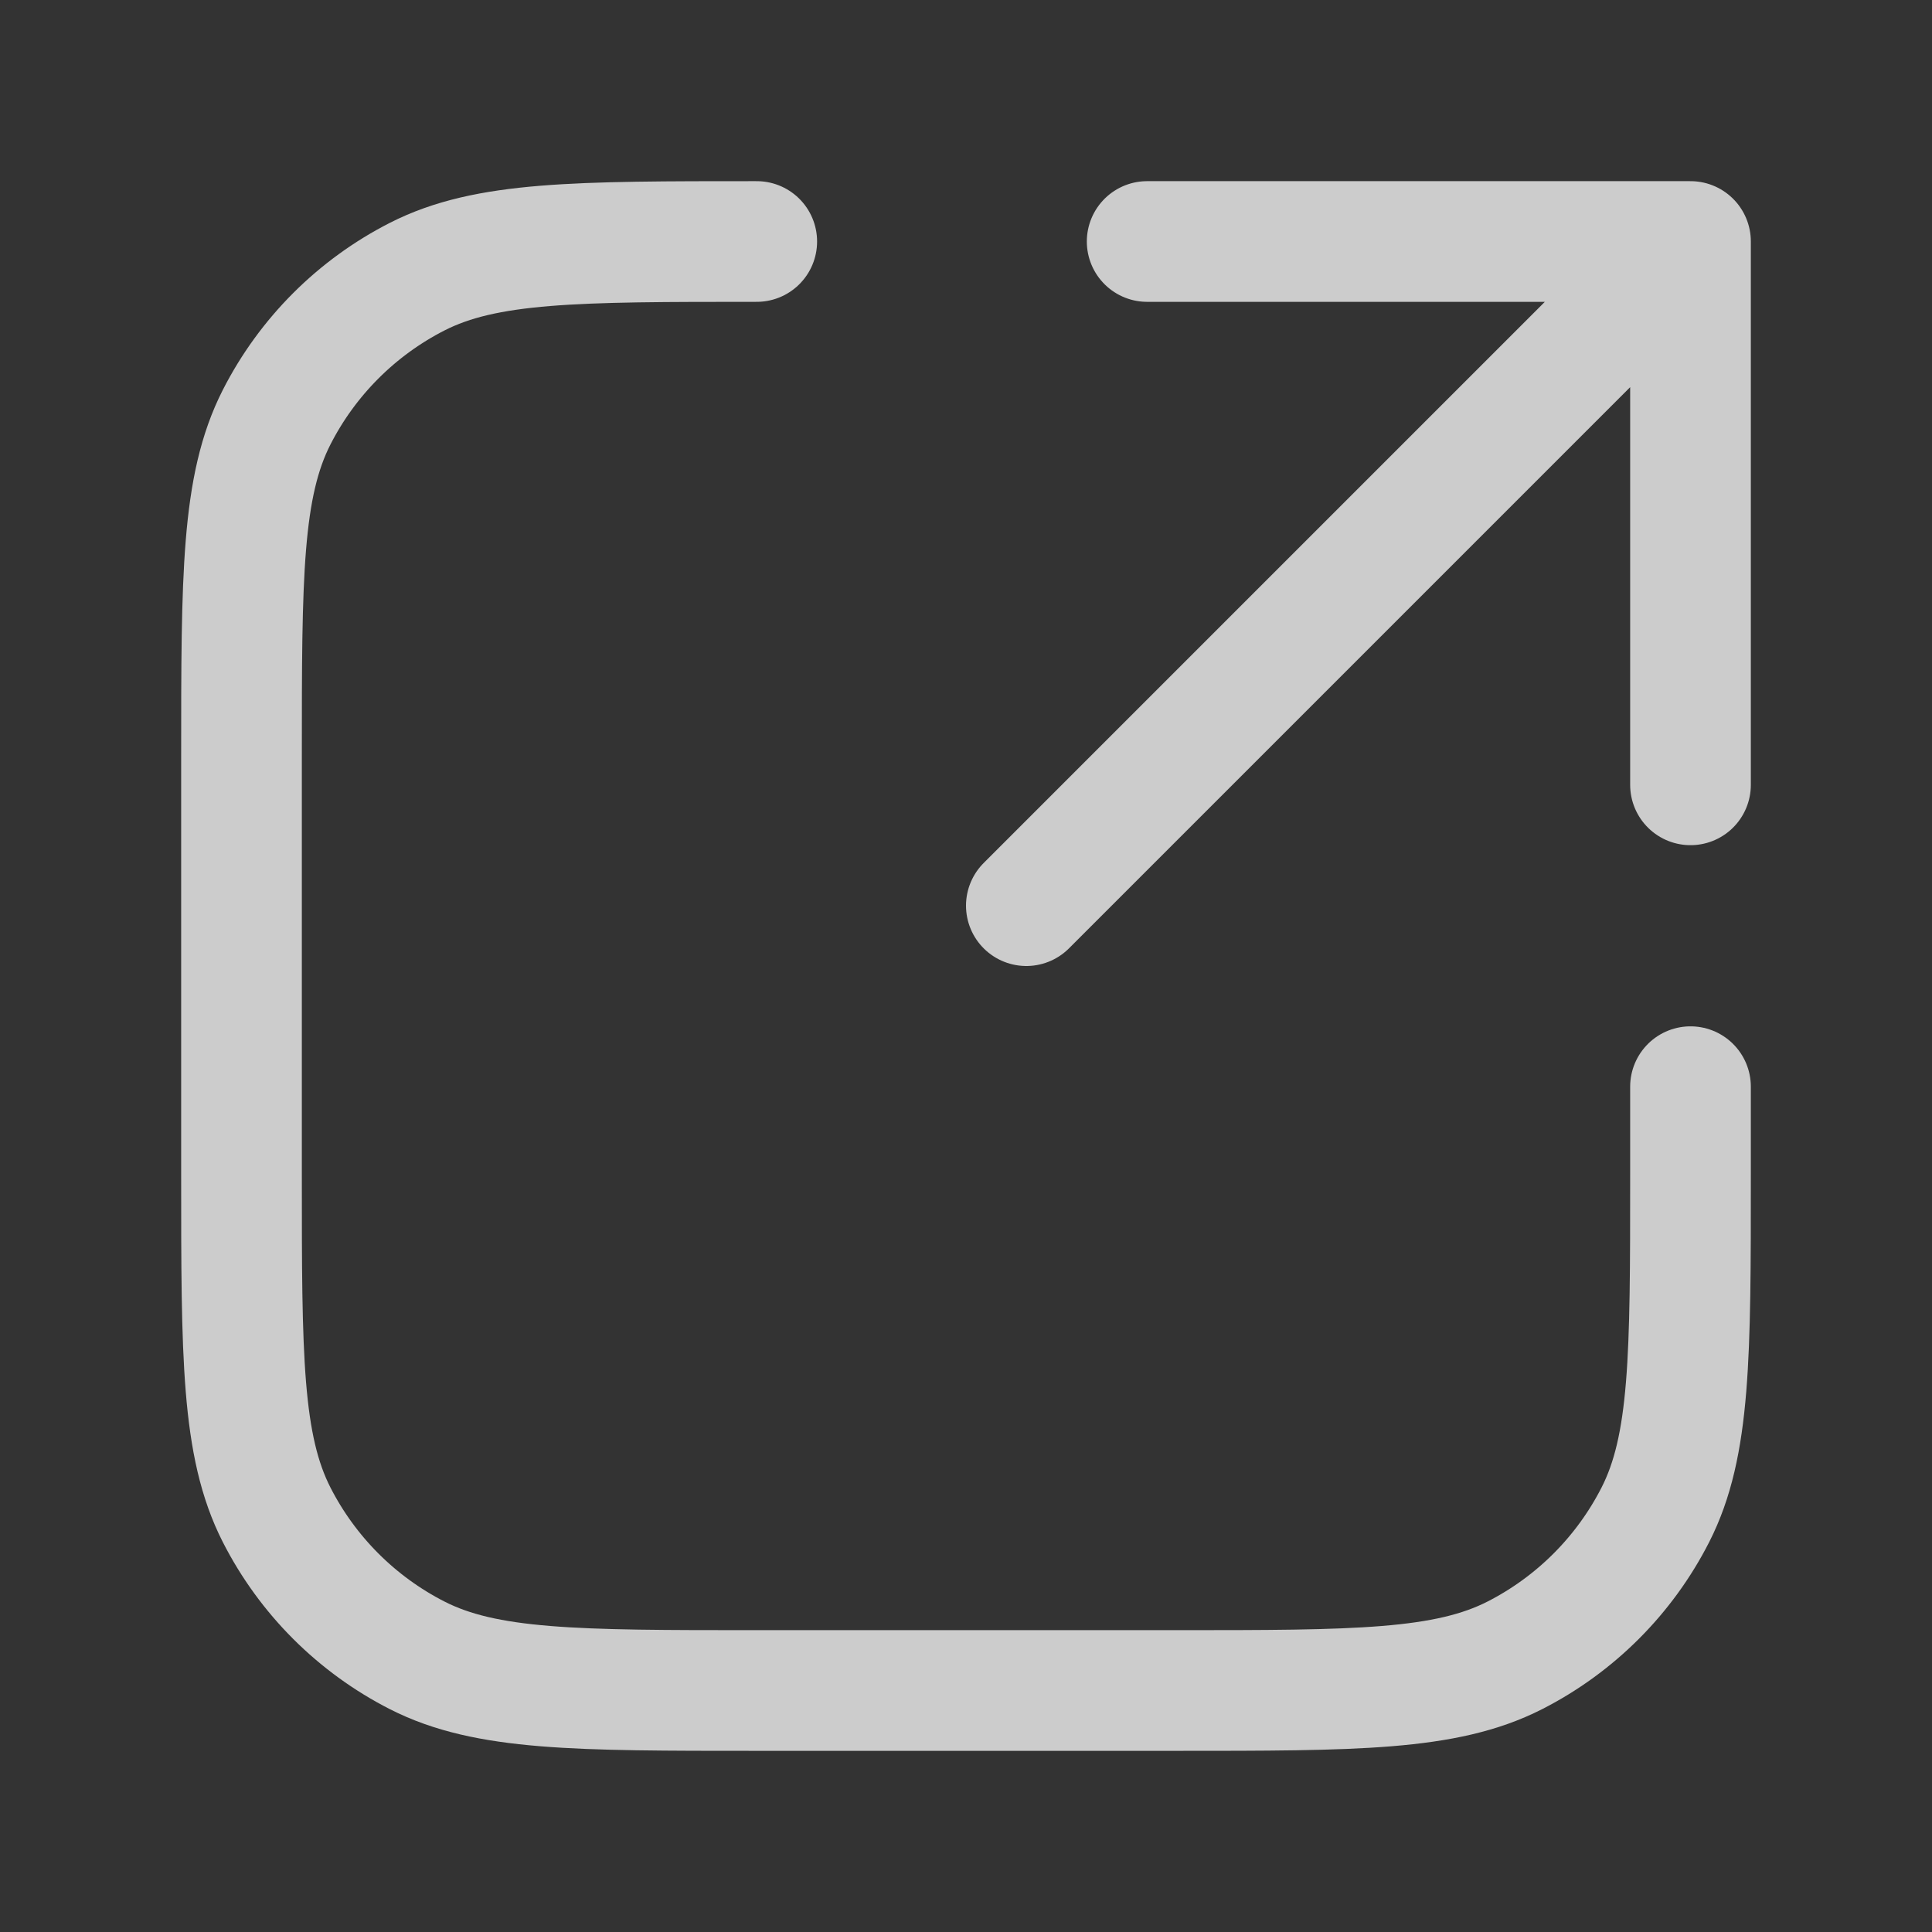 <svg width="13" height="13" viewBox="0 0 13 13" fill="none" xmlns="http://www.w3.org/2000/svg">
<rect x="0" y="0" width="13" height="13" fill="#333333" stroke="none"/>
<g opacity="0.75">
<path d="M11.375 1.625H7.719M11.375 1.625V5.281M11.375 1.625L6.906 6.094M5.092 1.625C3.878 1.625 3.272 1.625 2.808 1.861C2.4 2.069 2.069 2.4 1.861 2.808C1.625 3.272 1.625 3.878 1.625 5.092V7.908C1.625 9.122 1.625 9.728 1.861 10.192C2.069 10.6 2.4 10.931 2.808 11.139C3.272 11.375 3.878 11.375 5.092 11.375H7.908C9.122 11.375 9.728 11.375 10.192 11.139C10.6 10.931 10.931 10.6 11.139 10.192C11.375 9.728 11.375 9.122 11.375 7.908V7.312" stroke="white" stroke-width="0.812" stroke-linecap="round" stroke-linejoin="round"/>
</g>
</svg>
